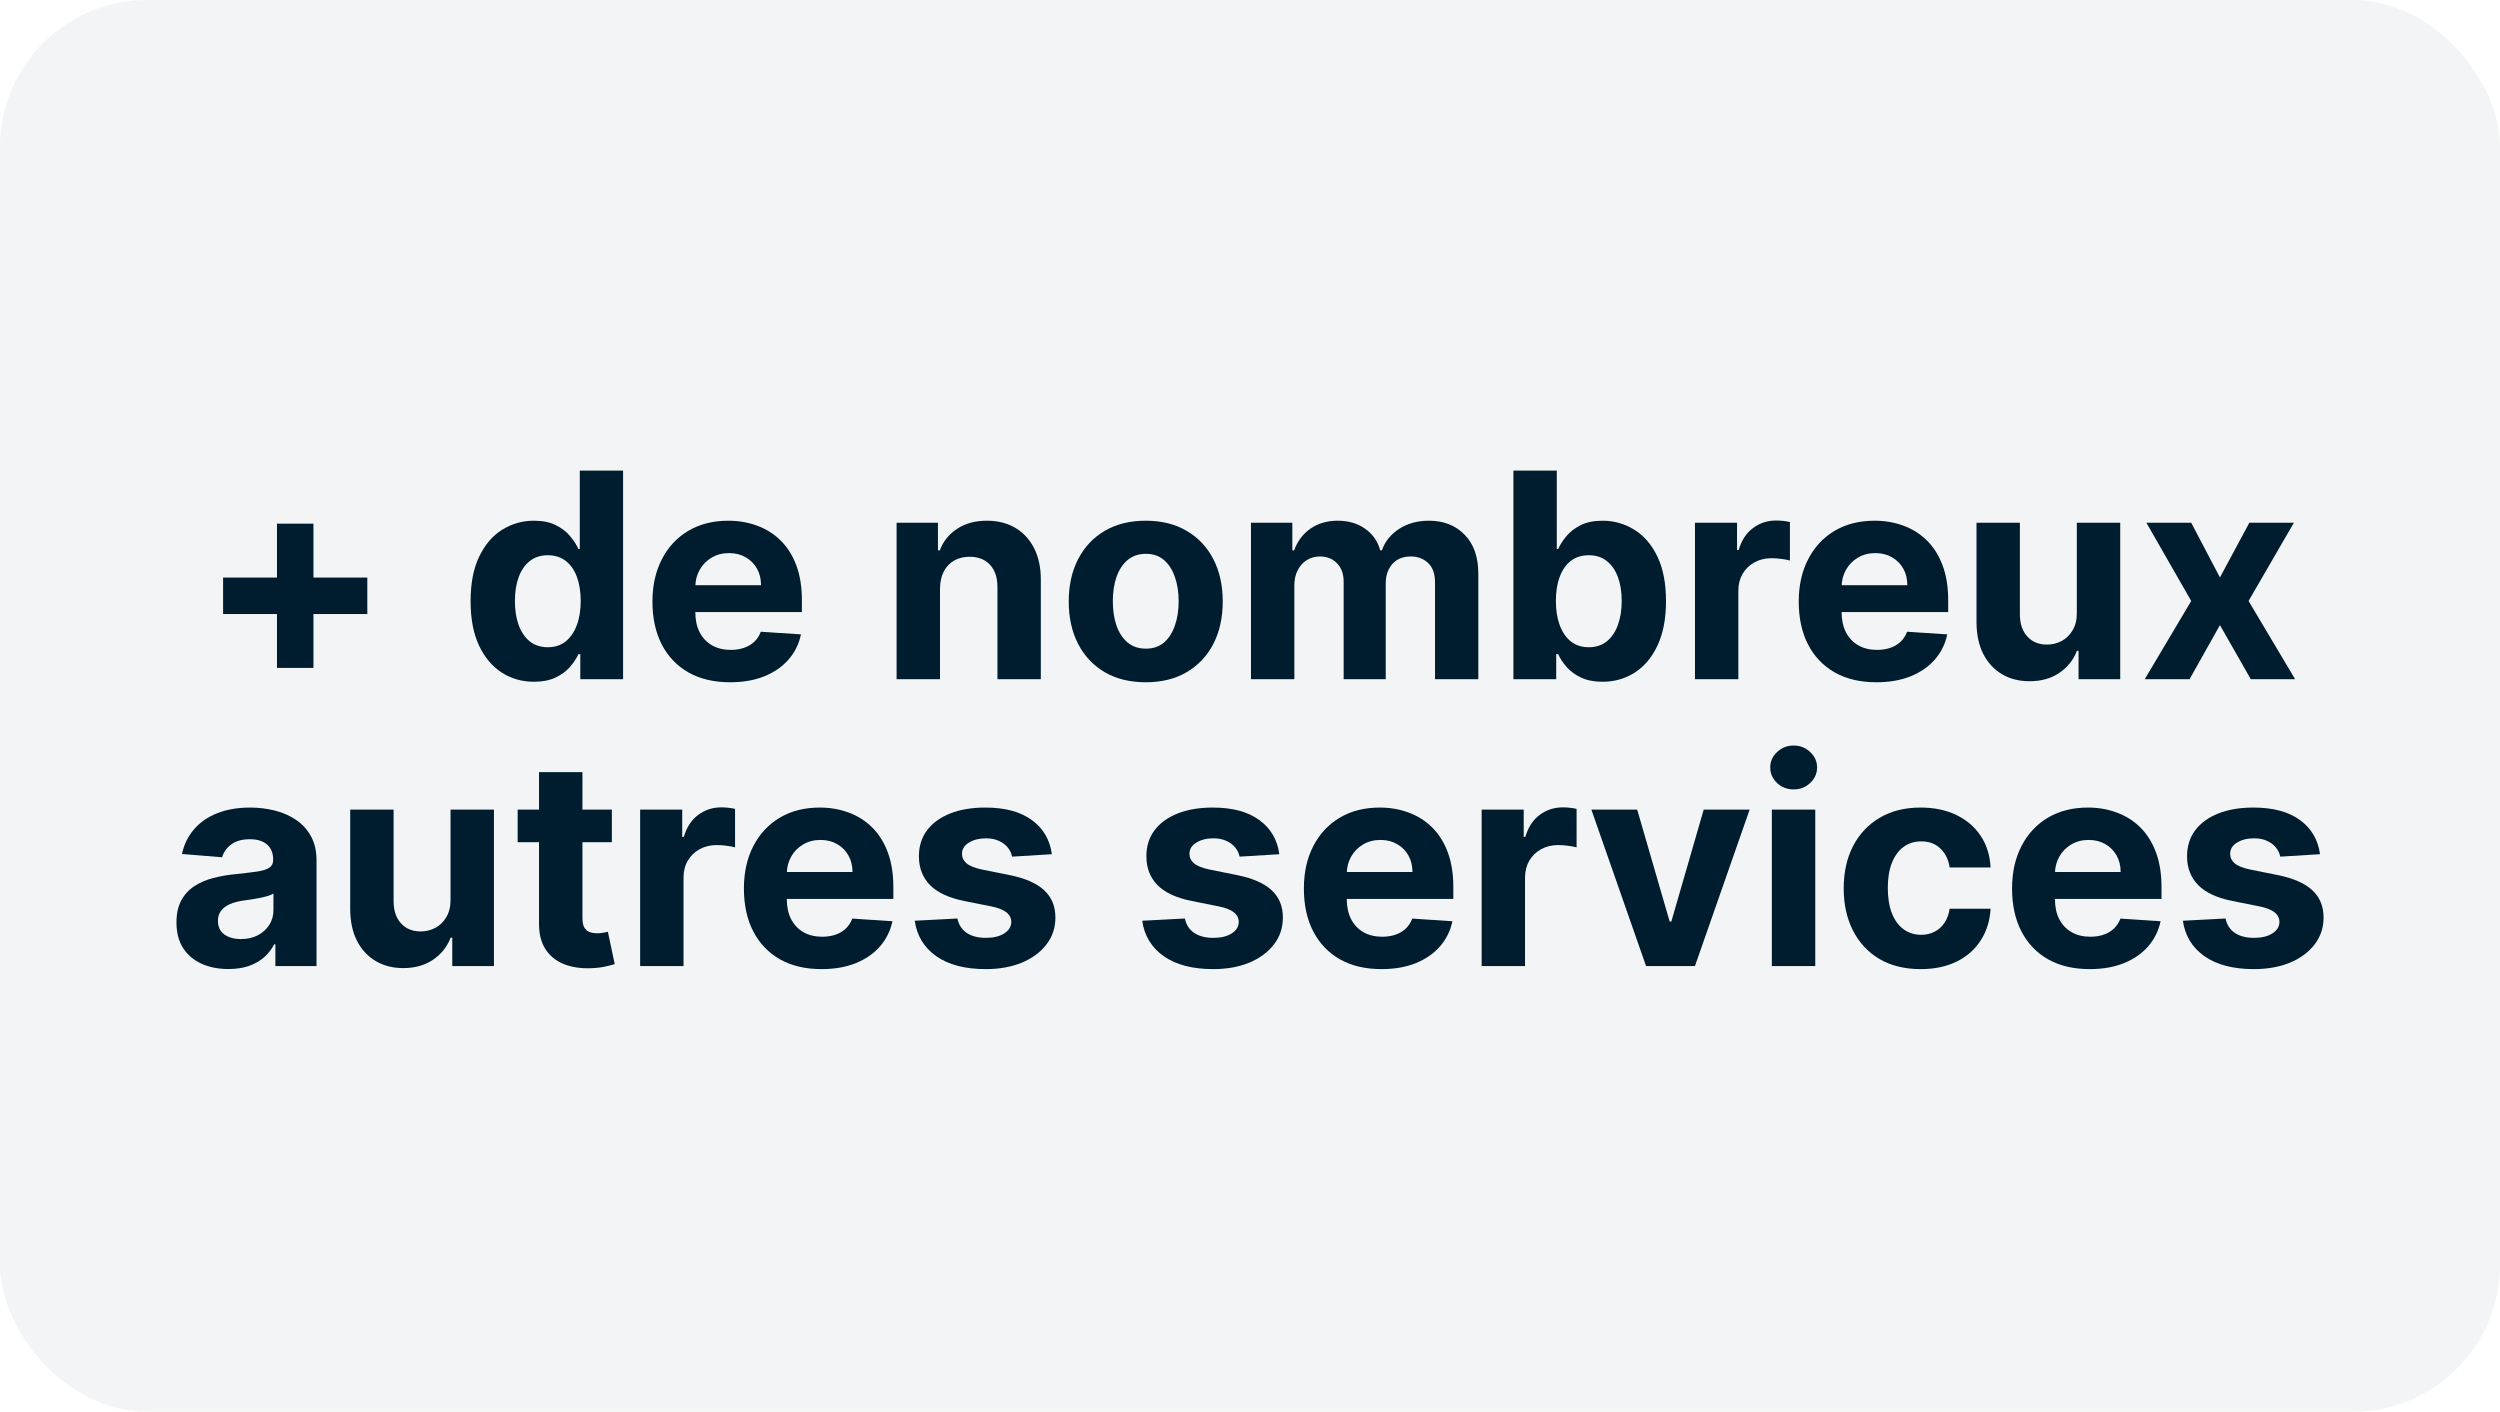 <svg width="85" height="48" viewBox="0 0 85 48" fill="none" xmlns="http://www.w3.org/2000/svg">
<rect width="85" height="48" rx="5" fill="#001D2F" fill-opacity="0.05"/>
<path d="M9.417 22.709V17.804H10.657V22.709H9.417ZM7.585 20.877V19.637H12.489V20.877H7.585Z" fill="#001D2F"/>
<path d="M18.158 23.18C17.754 23.18 17.388 23.076 17.06 22.868C16.734 22.658 16.476 22.35 16.284 21.943C16.095 21.535 16 21.034 16 20.44C16 19.831 16.098 19.324 16.295 18.92C16.491 18.513 16.752 18.21 17.077 18.009C17.405 17.806 17.764 17.704 18.154 17.704C18.452 17.704 18.701 17.755 18.899 17.856C19.1 17.956 19.262 18.08 19.384 18.23C19.509 18.378 19.603 18.524 19.668 18.667H19.713V16H21.185V23.093H19.73V22.241H19.668C19.599 22.389 19.5 22.535 19.374 22.681C19.249 22.824 19.086 22.943 18.885 23.038C18.687 23.132 18.444 23.18 18.158 23.18ZM18.625 22.006C18.863 22.006 19.064 21.941 19.228 21.812C19.394 21.68 19.521 21.496 19.609 21.261C19.699 21.025 19.744 20.75 19.744 20.433C19.744 20.117 19.7 19.842 19.613 19.609C19.525 19.376 19.398 19.196 19.232 19.069C19.065 18.942 18.863 18.878 18.625 18.878C18.383 18.878 18.179 18.944 18.012 19.076C17.846 19.207 17.72 19.39 17.635 19.623C17.549 19.856 17.507 20.126 17.507 20.433C17.507 20.743 17.549 21.016 17.635 21.254C17.723 21.489 17.849 21.674 18.012 21.808C18.179 21.94 18.383 22.006 18.625 22.006Z" fill="#001D2F"/>
<path d="M24.822 23.197C24.275 23.197 23.804 23.086 23.409 22.864C23.017 22.64 22.714 22.324 22.502 21.916C22.29 21.505 22.183 21.018 22.183 20.457C22.183 19.91 22.29 19.43 22.502 19.017C22.714 18.603 23.013 18.281 23.399 18.05C23.787 17.819 24.242 17.704 24.764 17.704C25.114 17.704 25.441 17.761 25.744 17.874C26.048 17.985 26.314 18.152 26.54 18.376C26.769 18.6 26.947 18.882 27.074 19.221C27.201 19.558 27.264 19.953 27.264 20.405V20.811H22.772V19.896H25.875C25.875 19.684 25.829 19.496 25.737 19.332C25.644 19.168 25.516 19.04 25.352 18.947C25.191 18.853 25.003 18.805 24.788 18.805C24.564 18.805 24.365 18.857 24.192 18.961C24.021 19.063 23.887 19.2 23.79 19.373C23.693 19.544 23.644 19.735 23.641 19.945V20.814C23.641 21.077 23.69 21.305 23.787 21.496C23.886 21.688 24.026 21.836 24.206 21.94C24.386 22.044 24.6 22.096 24.847 22.096C25.011 22.096 25.161 22.073 25.297 22.026C25.433 21.98 25.55 21.911 25.647 21.819C25.744 21.726 25.817 21.613 25.868 21.479L27.233 21.569C27.164 21.897 27.022 22.183 26.807 22.428C26.595 22.671 26.32 22.86 25.983 22.996C25.648 23.13 25.261 23.197 24.822 23.197Z" fill="#001D2F"/>
<path d="M31.96 20.018V23.093H30.484V17.773H31.89V18.712H31.953C32.07 18.402 32.268 18.158 32.545 17.978C32.822 17.795 33.158 17.704 33.553 17.704C33.922 17.704 34.244 17.785 34.519 17.946C34.794 18.108 35.007 18.339 35.16 18.639C35.312 18.937 35.388 19.293 35.388 19.706V23.093H33.913V19.969C33.915 19.643 33.832 19.39 33.664 19.207C33.495 19.022 33.263 18.93 32.968 18.93C32.769 18.93 32.593 18.973 32.441 19.058C32.291 19.144 32.173 19.268 32.088 19.432C32.005 19.594 31.962 19.789 31.96 20.018Z" fill="#001D2F"/>
<path d="M38.955 23.197C38.417 23.197 37.952 23.083 37.559 22.854C37.169 22.623 36.868 22.302 36.655 21.891C36.443 21.478 36.337 20.999 36.337 20.454C36.337 19.904 36.443 19.424 36.655 19.013C36.868 18.6 37.169 18.279 37.559 18.05C37.952 17.819 38.417 17.704 38.955 17.704C39.493 17.704 39.957 17.819 40.347 18.05C40.74 18.279 41.042 18.6 41.255 19.013C41.467 19.424 41.573 19.904 41.573 20.454C41.573 20.999 41.467 21.478 41.255 21.891C41.042 22.302 40.74 22.623 40.347 22.854C39.957 23.083 39.493 23.197 38.955 23.197ZM38.962 22.054C39.206 22.054 39.411 21.985 39.575 21.846C39.739 21.705 39.862 21.514 39.945 21.271C40.031 21.029 40.074 20.753 40.074 20.444C40.074 20.134 40.031 19.858 39.945 19.616C39.862 19.373 39.739 19.182 39.575 19.041C39.411 18.9 39.206 18.83 38.962 18.83C38.715 18.83 38.507 18.9 38.338 19.041C38.172 19.182 38.046 19.373 37.961 19.616C37.878 19.858 37.836 20.134 37.836 20.444C37.836 20.753 37.878 21.029 37.961 21.271C38.046 21.514 38.172 21.705 38.338 21.846C38.507 21.985 38.715 22.054 38.962 22.054Z" fill="#001D2F"/>
<path d="M42.533 23.093V17.773H43.939V18.712H44.001C44.112 18.4 44.297 18.154 44.555 17.974C44.814 17.794 45.123 17.704 45.483 17.704C45.848 17.704 46.159 17.795 46.415 17.978C46.671 18.158 46.842 18.402 46.928 18.712H46.983C47.092 18.407 47.288 18.163 47.572 17.981C47.858 17.796 48.196 17.704 48.587 17.704C49.083 17.704 49.486 17.862 49.795 18.178C50.107 18.492 50.263 18.938 50.263 19.515V23.093H48.791V19.806C48.791 19.511 48.712 19.289 48.555 19.141C48.398 18.994 48.202 18.92 47.967 18.92C47.699 18.92 47.49 19.005 47.34 19.176C47.19 19.345 47.115 19.567 47.115 19.844V23.093H45.684V19.775C45.684 19.514 45.609 19.306 45.459 19.152C45.311 18.997 45.116 18.92 44.874 18.92C44.71 18.92 44.562 18.961 44.431 19.044C44.301 19.125 44.199 19.239 44.122 19.387C44.046 19.533 44.008 19.703 44.008 19.9V23.093H42.533Z" fill="#001D2F"/>
<path d="M51.456 23.093V16H52.931V18.667H52.977C53.041 18.524 53.135 18.378 53.257 18.23C53.382 18.08 53.543 17.956 53.742 17.856C53.943 17.755 54.192 17.704 54.49 17.704C54.878 17.704 55.236 17.806 55.564 18.009C55.892 18.21 56.154 18.513 56.35 18.92C56.546 19.324 56.644 19.831 56.644 20.44C56.644 21.034 56.548 21.535 56.357 21.943C56.167 22.35 55.909 22.658 55.581 22.868C55.255 23.076 54.891 23.18 54.486 23.18C54.2 23.18 53.957 23.132 53.756 23.038C53.557 22.943 53.394 22.824 53.267 22.681C53.14 22.535 53.044 22.389 52.977 22.241H52.911V23.093H51.456ZM52.9 20.433C52.9 20.75 52.944 21.025 53.032 21.261C53.12 21.496 53.247 21.68 53.413 21.812C53.579 21.941 53.781 22.006 54.019 22.006C54.259 22.006 54.462 21.94 54.629 21.808C54.795 21.674 54.921 21.489 55.006 21.254C55.094 21.016 55.138 20.743 55.138 20.433C55.138 20.126 55.095 19.856 55.01 19.623C54.924 19.39 54.798 19.207 54.632 19.076C54.466 18.944 54.261 18.878 54.019 18.878C53.779 18.878 53.576 18.942 53.409 19.069C53.245 19.196 53.12 19.376 53.032 19.609C52.944 19.842 52.9 20.117 52.9 20.433Z" fill="#001D2F"/>
<path d="M57.629 23.093V17.773H59.059V18.701H59.114C59.212 18.371 59.374 18.122 59.603 17.953C59.831 17.782 60.095 17.697 60.392 17.697C60.466 17.697 60.546 17.702 60.632 17.711C60.717 17.72 60.792 17.733 60.857 17.749V19.058C60.787 19.037 60.692 19.019 60.569 19.003C60.447 18.987 60.335 18.979 60.233 18.979C60.016 18.979 59.822 19.026 59.651 19.12C59.483 19.213 59.349 19.342 59.25 19.508C59.153 19.675 59.104 19.866 59.104 20.083V23.093H57.629Z" fill="#001D2F"/>
<path d="M63.796 23.197C63.249 23.197 62.778 23.086 62.383 22.864C61.991 22.64 61.688 22.324 61.476 21.916C61.263 21.505 61.157 21.018 61.157 20.457C61.157 19.91 61.263 19.43 61.476 19.017C61.688 18.603 61.987 18.281 62.373 18.05C62.761 17.819 63.215 17.704 63.737 17.704C64.088 17.704 64.415 17.761 64.718 17.874C65.022 17.985 65.288 18.152 65.514 18.376C65.743 18.6 65.92 18.882 66.047 19.221C66.174 19.558 66.238 19.953 66.238 20.405V20.811H61.746V19.896H64.849C64.849 19.684 64.803 19.496 64.711 19.332C64.618 19.168 64.49 19.04 64.326 18.947C64.165 18.853 63.976 18.805 63.762 18.805C63.538 18.805 63.339 18.857 63.166 18.961C62.995 19.063 62.861 19.2 62.764 19.373C62.667 19.544 62.617 19.735 62.615 19.945V20.814C62.615 21.077 62.664 21.305 62.761 21.496C62.86 21.688 63 21.836 63.18 21.94C63.36 22.044 63.573 22.096 63.821 22.096C63.984 22.096 64.135 22.073 64.271 22.026C64.407 21.98 64.523 21.911 64.621 21.819C64.718 21.726 64.791 21.613 64.842 21.479L66.207 21.569C66.138 21.897 65.996 22.183 65.781 22.428C65.568 22.671 65.294 22.86 64.957 22.996C64.622 23.13 64.235 23.197 63.796 23.197Z" fill="#001D2F"/>
<path d="M70.612 20.828V17.773H72.088V23.093H70.671V22.127H70.616C70.496 22.439 70.296 22.689 70.016 22.878C69.739 23.068 69.401 23.162 69.002 23.162C68.646 23.162 68.333 23.081 68.063 22.92C67.793 22.758 67.582 22.529 67.429 22.231C67.279 21.933 67.203 21.576 67.201 21.16V17.773H68.676V20.897C68.678 21.211 68.763 21.459 68.929 21.642C69.095 21.824 69.318 21.916 69.597 21.916C69.775 21.916 69.942 21.875 70.096 21.794C70.251 21.711 70.376 21.589 70.47 21.427C70.567 21.265 70.615 21.066 70.612 20.828Z" fill="#001D2F"/>
<path d="M74.501 17.773L75.478 19.633L76.478 17.773H77.992L76.451 20.433L78.034 23.093H76.527L75.478 21.254L74.445 23.093H72.921L74.501 20.433L72.977 17.773H74.501Z" fill="#001D2F"/>
<path d="M7.766 32.947C7.427 32.947 7.124 32.888 6.859 32.77C6.593 32.65 6.383 32.473 6.229 32.24C6.076 32.005 6 31.711 6 31.36C6 31.065 6.054 30.817 6.163 30.616C6.271 30.415 6.419 30.253 6.606 30.131C6.793 30.008 7.006 29.916 7.243 29.854C7.484 29.791 7.735 29.747 7.998 29.722C8.308 29.69 8.557 29.66 8.746 29.632C8.936 29.602 9.073 29.558 9.159 29.5C9.244 29.443 9.287 29.357 9.287 29.244V29.223C9.287 29.004 9.218 28.834 9.079 28.714C8.943 28.594 8.749 28.534 8.497 28.534C8.232 28.534 8.02 28.593 7.863 28.711C7.706 28.826 7.602 28.972 7.552 29.147L6.187 29.036C6.256 28.713 6.393 28.434 6.596 28.198C6.799 27.96 7.061 27.778 7.382 27.651C7.705 27.522 8.079 27.457 8.504 27.457C8.8 27.457 9.082 27.492 9.353 27.561C9.625 27.63 9.866 27.738 10.076 27.883C10.289 28.028 10.456 28.215 10.579 28.444C10.701 28.67 10.762 28.942 10.762 29.258V32.846H9.363V32.108H9.321C9.236 32.275 9.122 32.421 8.979 32.548C8.835 32.673 8.663 32.771 8.462 32.843C8.262 32.912 8.03 32.947 7.766 32.947ZM8.189 31.928C8.406 31.928 8.598 31.886 8.764 31.8C8.93 31.712 9.061 31.595 9.155 31.447C9.25 31.299 9.297 31.132 9.297 30.945V30.38C9.251 30.41 9.188 30.438 9.107 30.463C9.028 30.486 8.939 30.508 8.84 30.529C8.741 30.547 8.641 30.565 8.542 30.581C8.443 30.595 8.353 30.608 8.272 30.619C8.099 30.645 7.948 30.685 7.818 30.74C7.689 30.796 7.589 30.871 7.517 30.965C7.445 31.058 7.41 31.173 7.41 31.312C7.41 31.513 7.482 31.666 7.628 31.772C7.776 31.876 7.963 31.928 8.189 31.928Z" fill="#001D2F"/>
<path d="M15.318 30.581V27.526H16.794V32.846H15.377V31.88H15.322C15.202 32.191 15.002 32.442 14.723 32.631C14.445 32.821 14.107 32.915 13.708 32.915C13.352 32.915 13.039 32.834 12.769 32.673C12.499 32.511 12.288 32.282 12.135 31.984C11.985 31.686 11.909 31.329 11.907 30.913V27.526H13.382V30.65C13.385 30.964 13.469 31.212 13.635 31.395C13.801 31.577 14.024 31.669 14.303 31.669C14.481 31.669 14.648 31.628 14.802 31.547C14.957 31.464 15.082 31.342 15.176 31.18C15.273 31.018 15.321 30.819 15.318 30.581Z" fill="#001D2F"/>
<path d="M20.803 27.526V28.634H17.6V27.526H20.803ZM18.327 26.252H19.803V31.211C19.803 31.348 19.823 31.454 19.865 31.53C19.907 31.604 19.964 31.656 20.038 31.686C20.114 31.716 20.202 31.731 20.301 31.731C20.371 31.731 20.44 31.725 20.509 31.713C20.578 31.7 20.631 31.689 20.668 31.682L20.901 32.78C20.827 32.803 20.723 32.83 20.589 32.86C20.455 32.892 20.292 32.912 20.1 32.919C19.745 32.933 19.433 32.885 19.165 32.777C18.9 32.668 18.693 32.5 18.545 32.271C18.398 32.043 18.325 31.754 18.327 31.405V26.252Z" fill="#001D2F"/>
<path d="M21.765 32.846V27.526H23.195V28.454H23.25C23.347 28.124 23.51 27.875 23.739 27.706C23.967 27.535 24.231 27.45 24.528 27.45C24.602 27.45 24.682 27.455 24.767 27.464C24.853 27.473 24.928 27.486 24.992 27.502V28.811C24.923 28.79 24.827 28.772 24.705 28.756C24.583 28.74 24.471 28.732 24.369 28.732C24.152 28.732 23.958 28.779 23.787 28.873C23.619 28.966 23.485 29.095 23.386 29.261C23.288 29.428 23.24 29.619 23.24 29.836V32.846H21.765Z" fill="#001D2F"/>
<path d="M27.932 32.95C27.385 32.95 26.914 32.839 26.519 32.617C26.127 32.394 25.824 32.077 25.612 31.669C25.399 31.258 25.293 30.771 25.293 30.21C25.293 29.663 25.399 29.183 25.612 28.77C25.824 28.356 26.123 28.034 26.509 27.803C26.896 27.572 27.351 27.457 27.873 27.457C28.224 27.457 28.551 27.514 28.853 27.627C29.158 27.738 29.424 27.905 29.65 28.129C29.878 28.353 30.056 28.634 30.183 28.974C30.31 29.311 30.374 29.706 30.374 30.159V30.564H25.882V29.649H28.985C28.985 29.437 28.939 29.249 28.846 29.085C28.754 28.921 28.626 28.793 28.462 28.7C28.3 28.606 28.112 28.558 27.898 28.558C27.674 28.558 27.475 28.61 27.302 28.714C27.131 28.816 26.997 28.953 26.9 29.126C26.803 29.297 26.753 29.488 26.751 29.698V30.567C26.751 30.83 26.8 31.058 26.896 31.249C26.996 31.441 27.136 31.589 27.316 31.693C27.496 31.797 27.709 31.849 27.956 31.849C28.12 31.849 28.27 31.826 28.407 31.779C28.543 31.733 28.659 31.664 28.756 31.572C28.853 31.479 28.927 31.366 28.978 31.232L30.343 31.322C30.273 31.65 30.131 31.936 29.917 32.181C29.704 32.423 29.429 32.613 29.092 32.749C28.758 32.883 28.371 32.95 27.932 32.95Z" fill="#001D2F"/>
<path d="M35.763 29.043L34.412 29.126C34.389 29.011 34.339 28.907 34.263 28.815C34.187 28.72 34.087 28.645 33.962 28.59C33.84 28.532 33.693 28.503 33.522 28.503C33.294 28.503 33.101 28.551 32.944 28.648C32.787 28.743 32.708 28.87 32.708 29.029C32.708 29.156 32.759 29.264 32.861 29.352C32.962 29.439 33.136 29.51 33.383 29.563L34.346 29.757C34.864 29.863 35.249 30.034 35.503 30.269C35.757 30.505 35.884 30.814 35.884 31.198C35.884 31.546 35.781 31.852 35.576 32.115C35.373 32.379 35.093 32.584 34.738 32.732C34.384 32.877 33.977 32.95 33.515 32.95C32.811 32.95 32.25 32.803 31.832 32.51C31.416 32.215 31.173 31.813 31.101 31.305L32.552 31.229C32.596 31.443 32.702 31.607 32.871 31.721C33.039 31.831 33.255 31.887 33.519 31.887C33.777 31.887 33.985 31.837 34.142 31.738C34.301 31.636 34.382 31.506 34.384 31.346C34.382 31.212 34.326 31.103 34.215 31.017C34.104 30.93 33.933 30.863 33.702 30.817L32.781 30.633C32.261 30.529 31.875 30.349 31.621 30.093C31.369 29.836 31.243 29.51 31.243 29.113C31.243 28.771 31.335 28.476 31.52 28.229C31.707 27.982 31.969 27.792 32.306 27.658C32.646 27.524 33.043 27.457 33.498 27.457C34.17 27.457 34.699 27.599 35.084 27.883C35.472 28.167 35.698 28.554 35.763 29.043Z" fill="#001D2F"/>
<path d="M43.497 29.043L42.146 29.126C42.123 29.011 42.073 28.907 41.997 28.815C41.921 28.72 41.82 28.645 41.696 28.59C41.573 28.532 41.427 28.503 41.256 28.503C41.027 28.503 40.834 28.551 40.678 28.648C40.52 28.743 40.442 28.87 40.442 29.029C40.442 29.156 40.493 29.264 40.594 29.352C40.696 29.439 40.87 29.51 41.117 29.563L42.08 29.757C42.597 29.863 42.983 30.034 43.237 30.269C43.491 30.505 43.618 30.814 43.618 31.198C43.618 31.546 43.515 31.852 43.31 32.115C43.106 32.379 42.827 32.584 42.471 32.732C42.118 32.877 41.711 32.95 41.249 32.95C40.545 32.95 39.984 32.803 39.566 32.51C39.15 32.215 38.907 31.813 38.835 31.305L40.286 31.229C40.33 31.443 40.436 31.607 40.605 31.721C40.773 31.831 40.989 31.887 41.252 31.887C41.511 31.887 41.719 31.837 41.876 31.738C42.035 31.636 42.116 31.506 42.118 31.346C42.116 31.212 42.059 31.103 41.949 31.017C41.838 30.93 41.667 30.863 41.436 30.817L40.515 30.633C39.995 30.529 39.608 30.349 39.354 30.093C39.103 29.836 38.977 29.51 38.977 29.113C38.977 28.771 39.069 28.476 39.254 28.229C39.441 27.982 39.703 27.792 40.04 27.658C40.38 27.524 40.777 27.457 41.232 27.457C41.904 27.457 42.432 27.599 42.818 27.883C43.206 28.167 43.432 28.554 43.497 29.043Z" fill="#001D2F"/>
<path d="M46.971 32.95C46.424 32.95 45.953 32.839 45.558 32.617C45.166 32.394 44.863 32.077 44.651 31.669C44.438 31.258 44.332 30.771 44.332 30.21C44.332 29.663 44.438 29.183 44.651 28.77C44.863 28.356 45.162 28.034 45.548 27.803C45.936 27.572 46.391 27.457 46.913 27.457C47.263 27.457 47.59 27.514 47.893 27.627C48.197 27.738 48.463 27.905 48.689 28.129C48.918 28.353 49.096 28.634 49.223 28.974C49.35 29.311 49.413 29.706 49.413 30.159V30.564H44.921V29.649H48.024C48.024 29.437 47.978 29.249 47.886 29.085C47.793 28.921 47.665 28.793 47.501 28.7C47.34 28.606 47.151 28.558 46.937 28.558C46.713 28.558 46.514 28.61 46.341 28.714C46.17 28.816 46.036 28.953 45.939 29.126C45.842 29.297 45.793 29.488 45.79 29.698V30.567C45.79 30.83 45.839 31.058 45.936 31.249C46.035 31.441 46.175 31.589 46.355 31.693C46.535 31.797 46.749 31.849 46.996 31.849C47.16 31.849 47.31 31.826 47.446 31.779C47.582 31.733 47.699 31.664 47.796 31.572C47.893 31.479 47.967 31.366 48.017 31.232L49.382 31.322C49.313 31.65 49.171 31.936 48.956 32.181C48.743 32.423 48.469 32.613 48.132 32.749C47.797 32.883 47.41 32.95 46.971 32.95Z" fill="#001D2F"/>
<path d="M50.376 32.846V27.526H51.806V28.454H51.862C51.959 28.124 52.121 27.875 52.35 27.706C52.579 27.535 52.842 27.45 53.14 27.45C53.214 27.45 53.293 27.455 53.379 27.464C53.464 27.473 53.539 27.486 53.604 27.502V28.811C53.535 28.79 53.439 28.772 53.316 28.756C53.194 28.74 53.082 28.732 52.98 28.732C52.763 28.732 52.569 28.779 52.398 28.873C52.23 28.966 52.096 29.095 51.997 29.261C51.9 29.428 51.851 29.619 51.851 29.836V32.846H50.376Z" fill="#001D2F"/>
<path d="M59.488 27.526L57.628 32.846H55.966L54.106 27.526H55.664L56.769 31.333H56.825L57.926 27.526H59.488Z" fill="#001D2F"/>
<path d="M60.243 32.846V27.526H61.719V32.846H60.243ZM60.984 26.84C60.765 26.84 60.577 26.768 60.42 26.622C60.265 26.474 60.188 26.298 60.188 26.092C60.188 25.889 60.265 25.715 60.42 25.569C60.577 25.422 60.765 25.348 60.984 25.348C61.204 25.348 61.391 25.422 61.545 25.569C61.702 25.715 61.781 25.889 61.781 26.092C61.781 26.298 61.702 26.474 61.545 26.622C61.391 26.768 61.204 26.84 60.984 26.84Z" fill="#001D2F"/>
<path d="M65.304 32.95C64.759 32.95 64.29 32.834 63.898 32.604C63.508 32.37 63.208 32.047 62.998 31.634C62.79 31.221 62.686 30.745 62.686 30.207C62.686 29.662 62.791 29.184 63.001 28.773C63.213 28.36 63.515 28.038 63.905 27.807C64.295 27.574 64.759 27.457 65.297 27.457C65.761 27.457 66.168 27.541 66.516 27.71C66.865 27.878 67.141 28.115 67.344 28.42C67.547 28.725 67.659 29.082 67.68 29.494H66.288C66.249 29.228 66.145 29.014 65.976 28.853C65.81 28.689 65.592 28.607 65.321 28.607C65.093 28.607 64.893 28.669 64.722 28.794C64.554 28.916 64.422 29.095 64.327 29.331C64.233 29.566 64.185 29.851 64.185 30.186C64.185 30.526 64.232 30.814 64.324 31.052C64.419 31.29 64.551 31.471 64.722 31.596C64.893 31.721 65.093 31.783 65.321 31.783C65.49 31.783 65.641 31.748 65.775 31.679C65.911 31.61 66.023 31.509 66.111 31.378C66.201 31.244 66.26 31.083 66.288 30.896H67.68C67.657 31.302 67.546 31.66 67.347 31.97C67.151 32.277 66.88 32.517 66.534 32.69C66.187 32.863 65.777 32.95 65.304 32.95Z" fill="#001D2F"/>
<path d="M71.049 32.95C70.502 32.95 70.031 32.839 69.636 32.617C69.243 32.394 68.941 32.077 68.729 31.669C68.516 31.258 68.41 30.771 68.41 30.21C68.41 29.663 68.516 29.183 68.729 28.77C68.941 28.356 69.24 28.034 69.626 27.803C70.013 27.572 70.468 27.457 70.99 27.457C71.341 27.457 71.668 27.514 71.97 27.627C72.275 27.738 72.541 27.905 72.767 28.129C72.996 28.353 73.173 28.634 73.3 28.974C73.427 29.311 73.491 29.706 73.491 30.159V30.564H68.999V29.649H72.102C72.102 29.437 72.056 29.249 71.963 29.085C71.871 28.921 71.743 28.793 71.579 28.7C71.417 28.606 71.229 28.558 71.014 28.558C70.79 28.558 70.592 28.61 70.419 28.714C70.248 28.816 70.114 28.953 70.017 29.126C69.92 29.297 69.87 29.488 69.868 29.698V30.567C69.868 30.83 69.916 31.058 70.013 31.249C70.113 31.441 70.252 31.589 70.433 31.693C70.613 31.797 70.826 31.849 71.073 31.849C71.237 31.849 71.387 31.826 71.523 31.779C71.66 31.733 71.776 31.664 71.873 31.572C71.97 31.479 72.044 31.366 72.095 31.232L73.46 31.322C73.39 31.65 73.248 31.936 73.034 32.181C72.821 32.423 72.546 32.613 72.209 32.749C71.874 32.883 71.488 32.95 71.049 32.95Z" fill="#001D2F"/>
<path d="M78.88 29.043L77.529 29.126C77.506 29.011 77.456 28.907 77.38 28.815C77.304 28.72 77.204 28.645 77.079 28.59C76.957 28.532 76.81 28.503 76.639 28.503C76.41 28.503 76.218 28.551 76.061 28.648C75.904 28.743 75.825 28.87 75.825 29.029C75.825 29.156 75.876 29.264 75.978 29.352C76.079 29.439 76.253 29.51 76.501 29.563L77.463 29.757C77.981 29.863 78.366 30.034 78.62 30.269C78.874 30.505 79.001 30.814 79.001 31.198C79.001 31.546 78.898 31.852 78.693 32.115C78.49 32.379 78.21 32.584 77.855 32.732C77.501 32.877 77.094 32.95 76.632 32.95C75.928 32.95 75.367 32.803 74.949 32.51C74.533 32.215 74.29 31.813 74.218 31.305L75.669 31.229C75.713 31.443 75.819 31.607 75.988 31.721C76.156 31.831 76.372 31.887 76.635 31.887C76.894 31.887 77.102 31.837 77.259 31.738C77.418 31.636 77.499 31.506 77.501 31.346C77.499 31.212 77.442 31.103 77.332 31.017C77.221 30.93 77.05 30.863 76.819 30.817L75.898 30.633C75.378 30.529 74.992 30.349 74.738 30.093C74.486 29.836 74.36 29.51 74.36 29.113C74.36 28.771 74.452 28.476 74.637 28.229C74.824 27.982 75.086 27.792 75.423 27.658C75.763 27.524 76.16 27.457 76.615 27.457C77.287 27.457 77.815 27.599 78.201 27.883C78.589 28.167 78.815 28.554 78.88 29.043Z" fill="#001D2F"/>
</svg>
